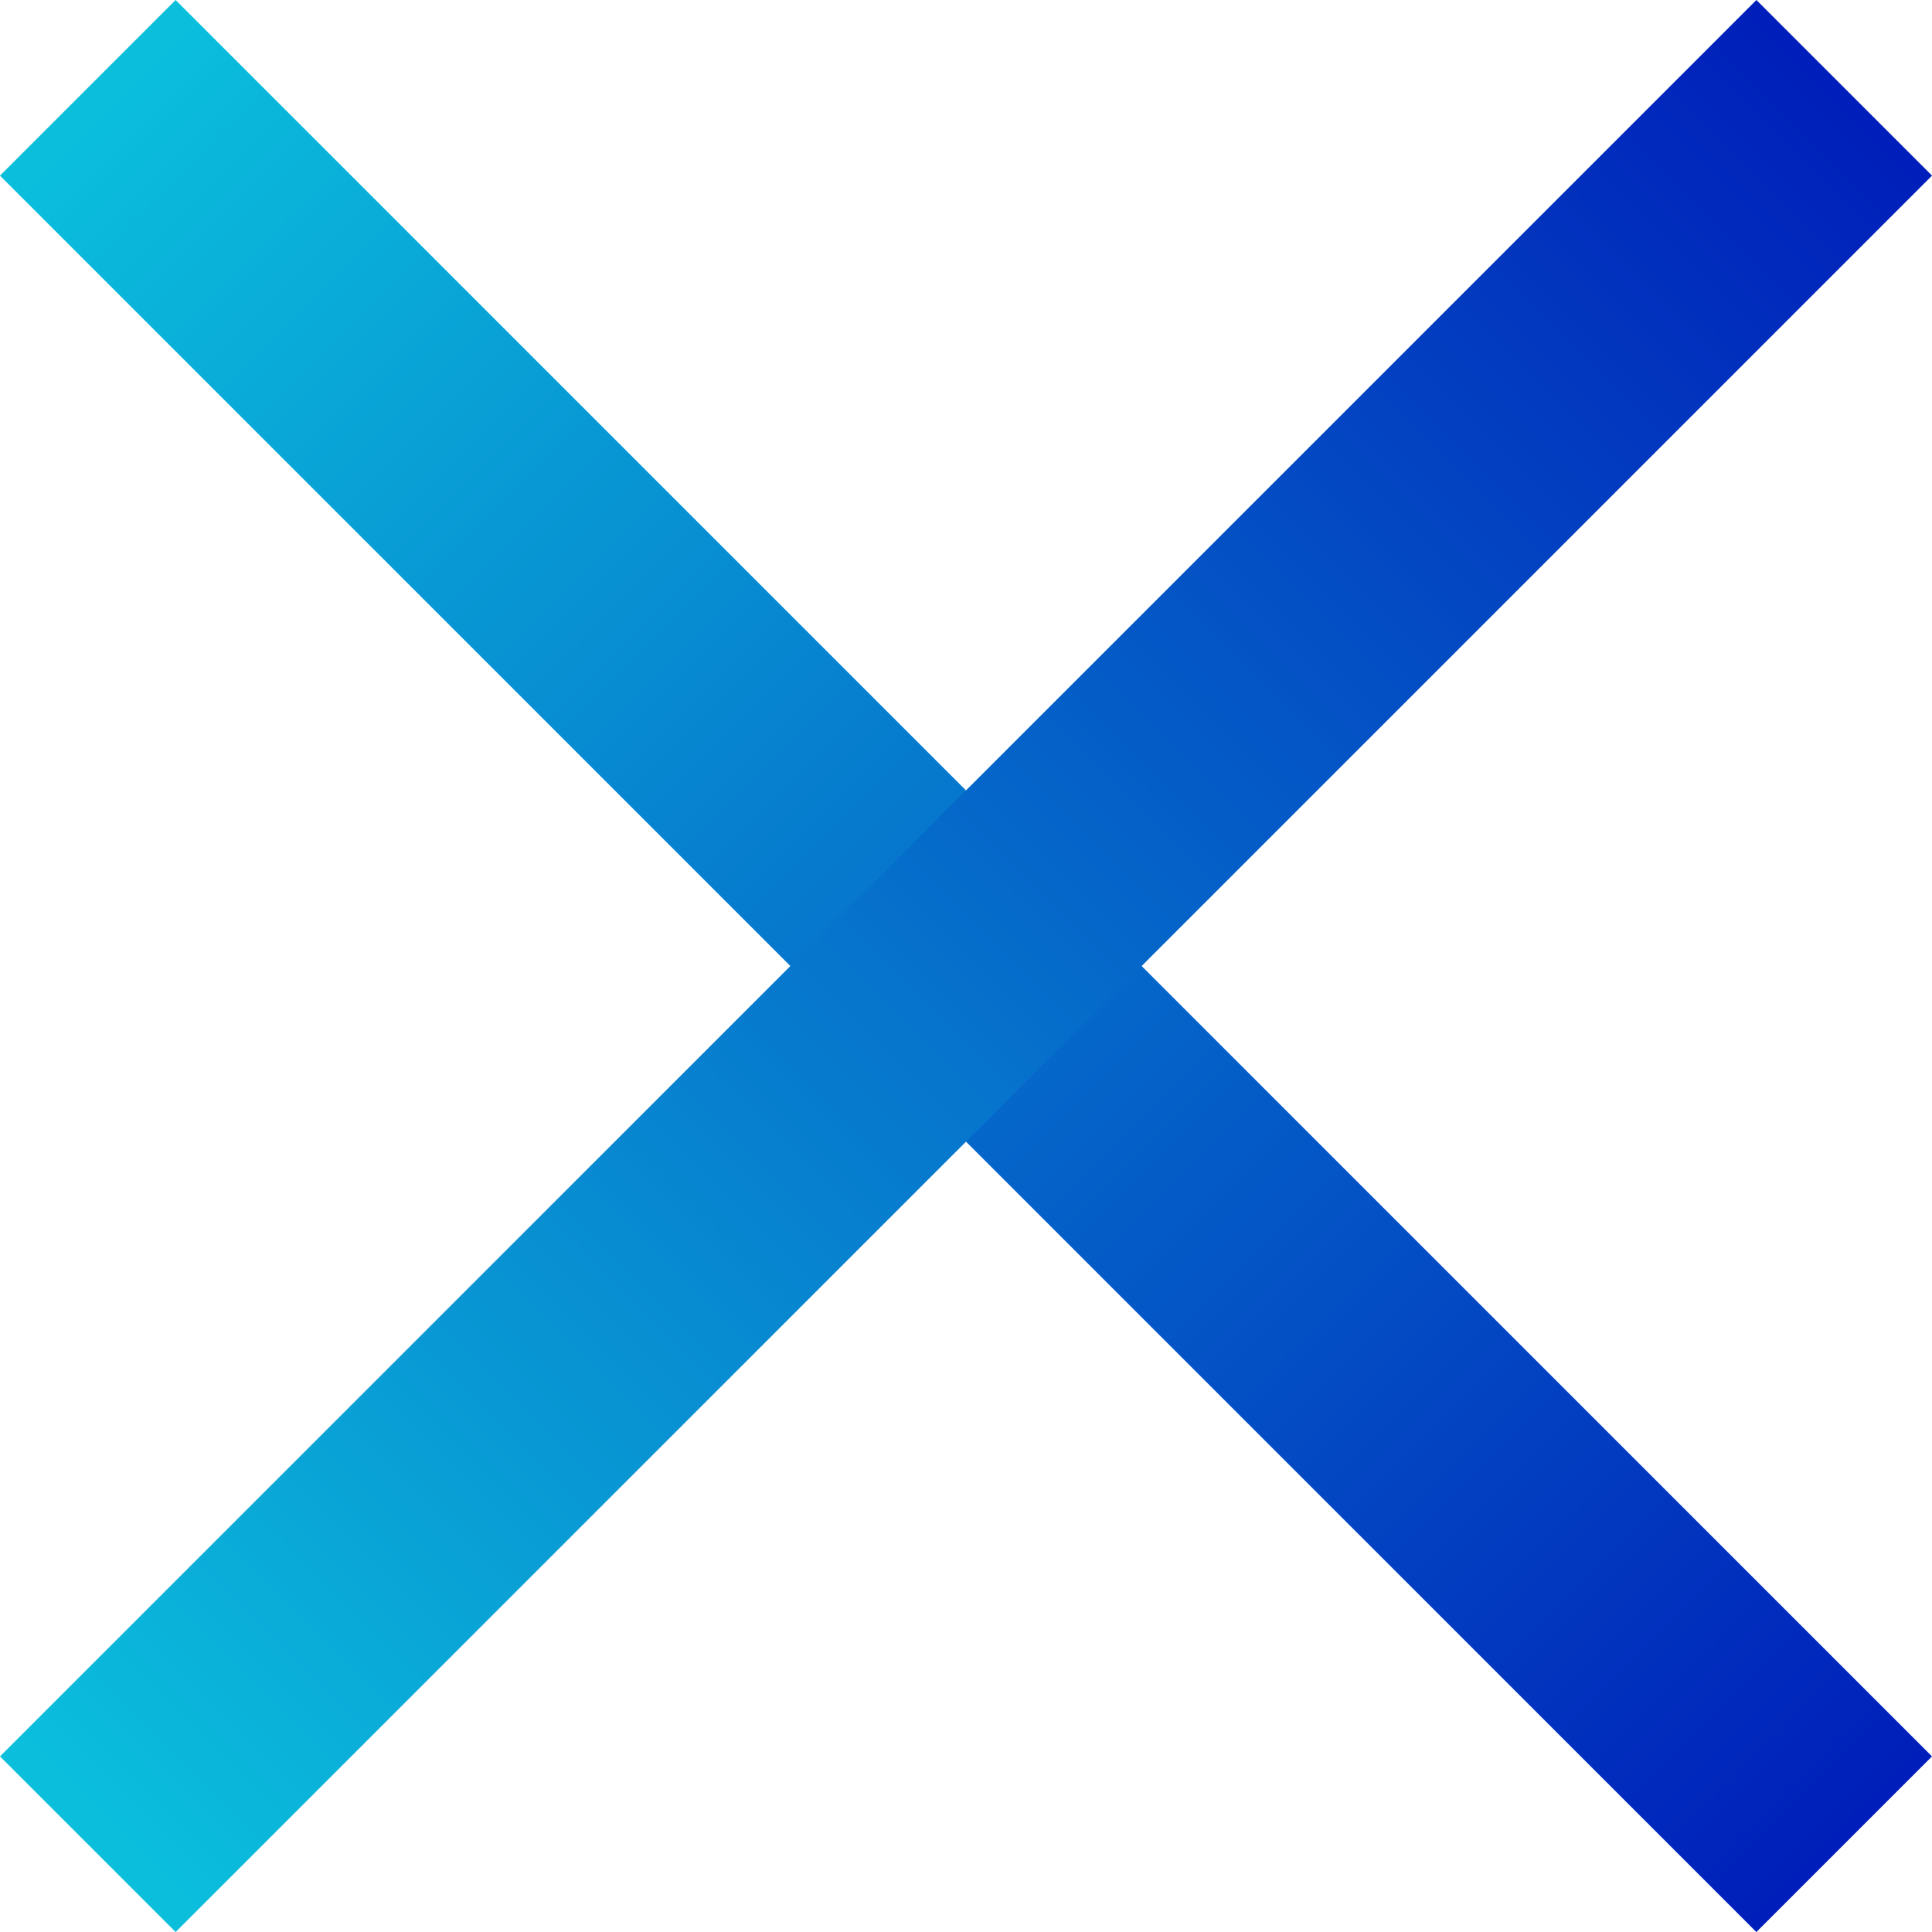 <svg xmlns="http://www.w3.org/2000/svg" xmlns:xlink="http://www.w3.org/1999/xlink" width="15.556" height="15.556" viewBox="0 0 15.556 15.556">
  <defs>
    <linearGradient id="linear-gradient" y1="0.5" x2="1" y2="0.5" gradientUnits="objectBoundingBox">
      <stop offset="0" stop-color="#0bc2dd"/>
      <stop offset="1" stop-color="#001cb9"/>
    </linearGradient>
  </defs>
  <g id="_" data-name="×" transform="translate(-337.222 -17.222)">
    <rect id="_---" data-name="---" width="20" height="2" transform="translate(338.636 17.222) rotate(45)" fill="url(#linear-gradient)"/>
    <rect id="_----2" data-name="---" width="20" height="2" transform="translate(337.222 31.364) rotate(-45)" fill="url(#linear-gradient)"/>
  </g>
</svg>
